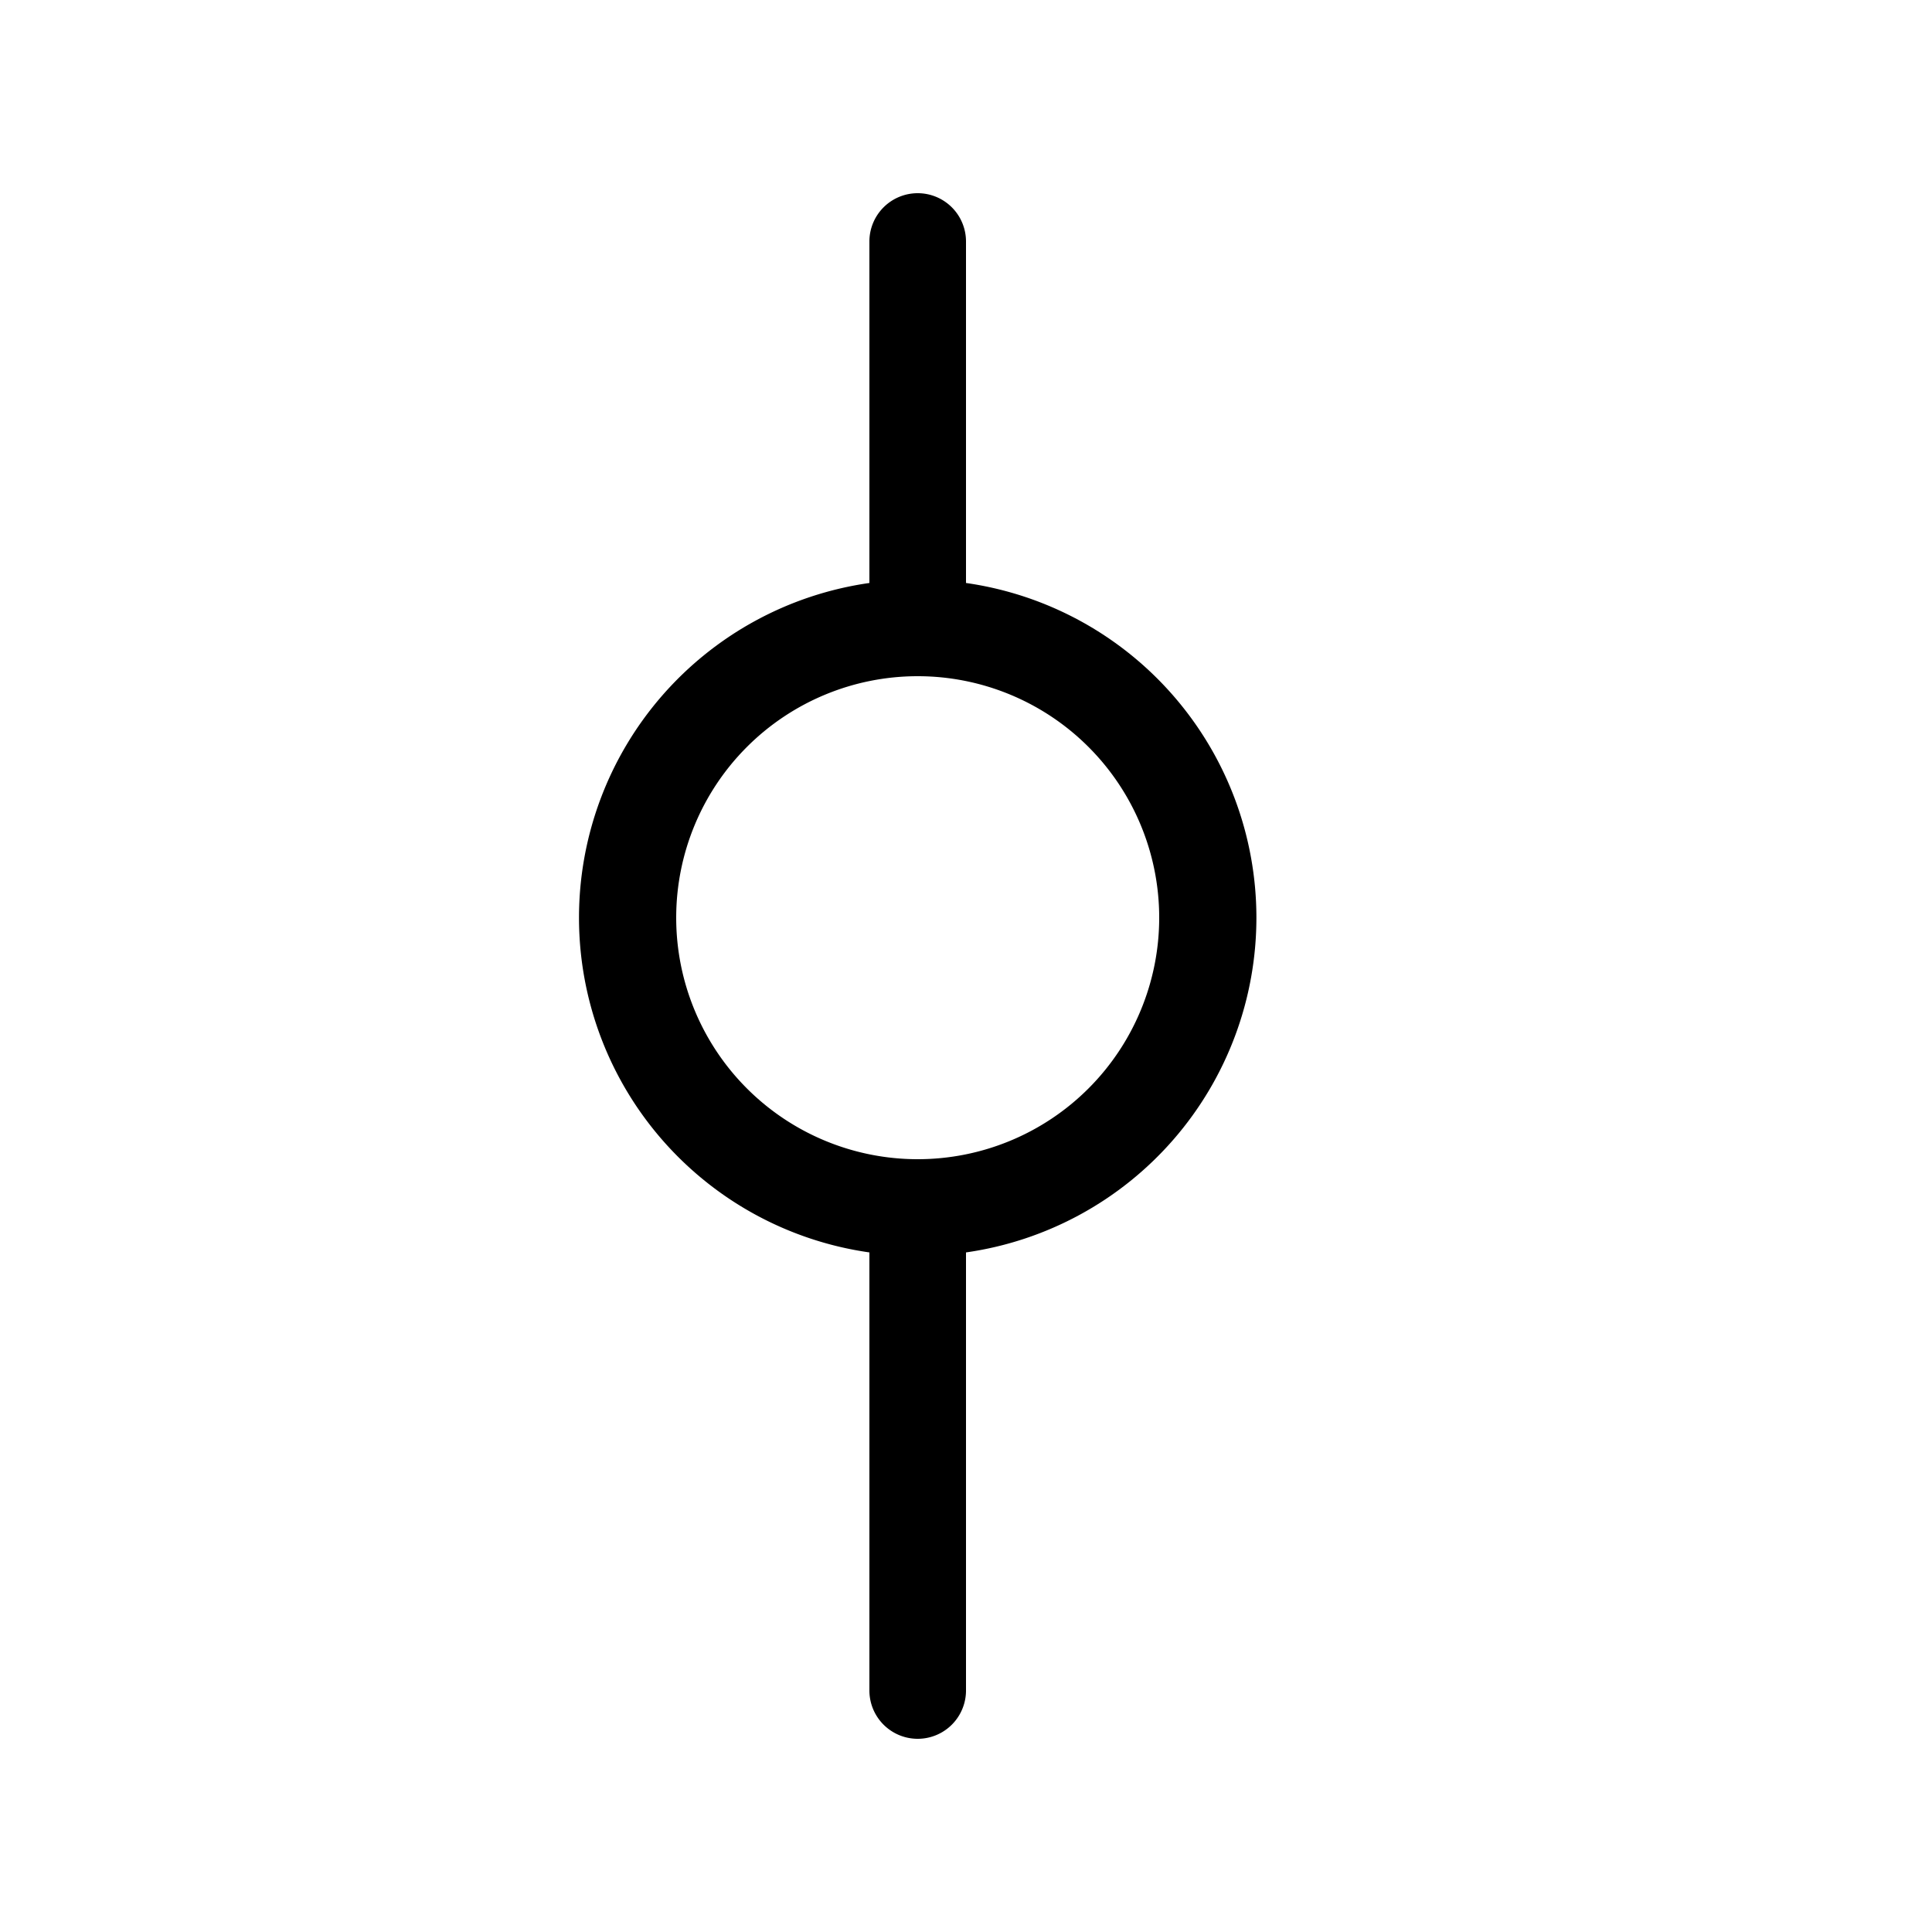 <svg xmlns="http://www.w3.org/2000/svg" width="20" height="20" fill="currentColor"><path d="M9.5 2a.5.5 0 0 1 .5.5v3.535a3.5 3.5 0 0 1 0 6.93V17.5a.5.5 0 0 1-1 0v-4.535a3.5 3.5 0 0 1 0-6.93V2.5a.5.5 0 0 1 .5-.5ZM12 9.5a2.5 2.5 0 1 0-5 0 2.5 2.5 0 0 0 5 0Z"/></svg>